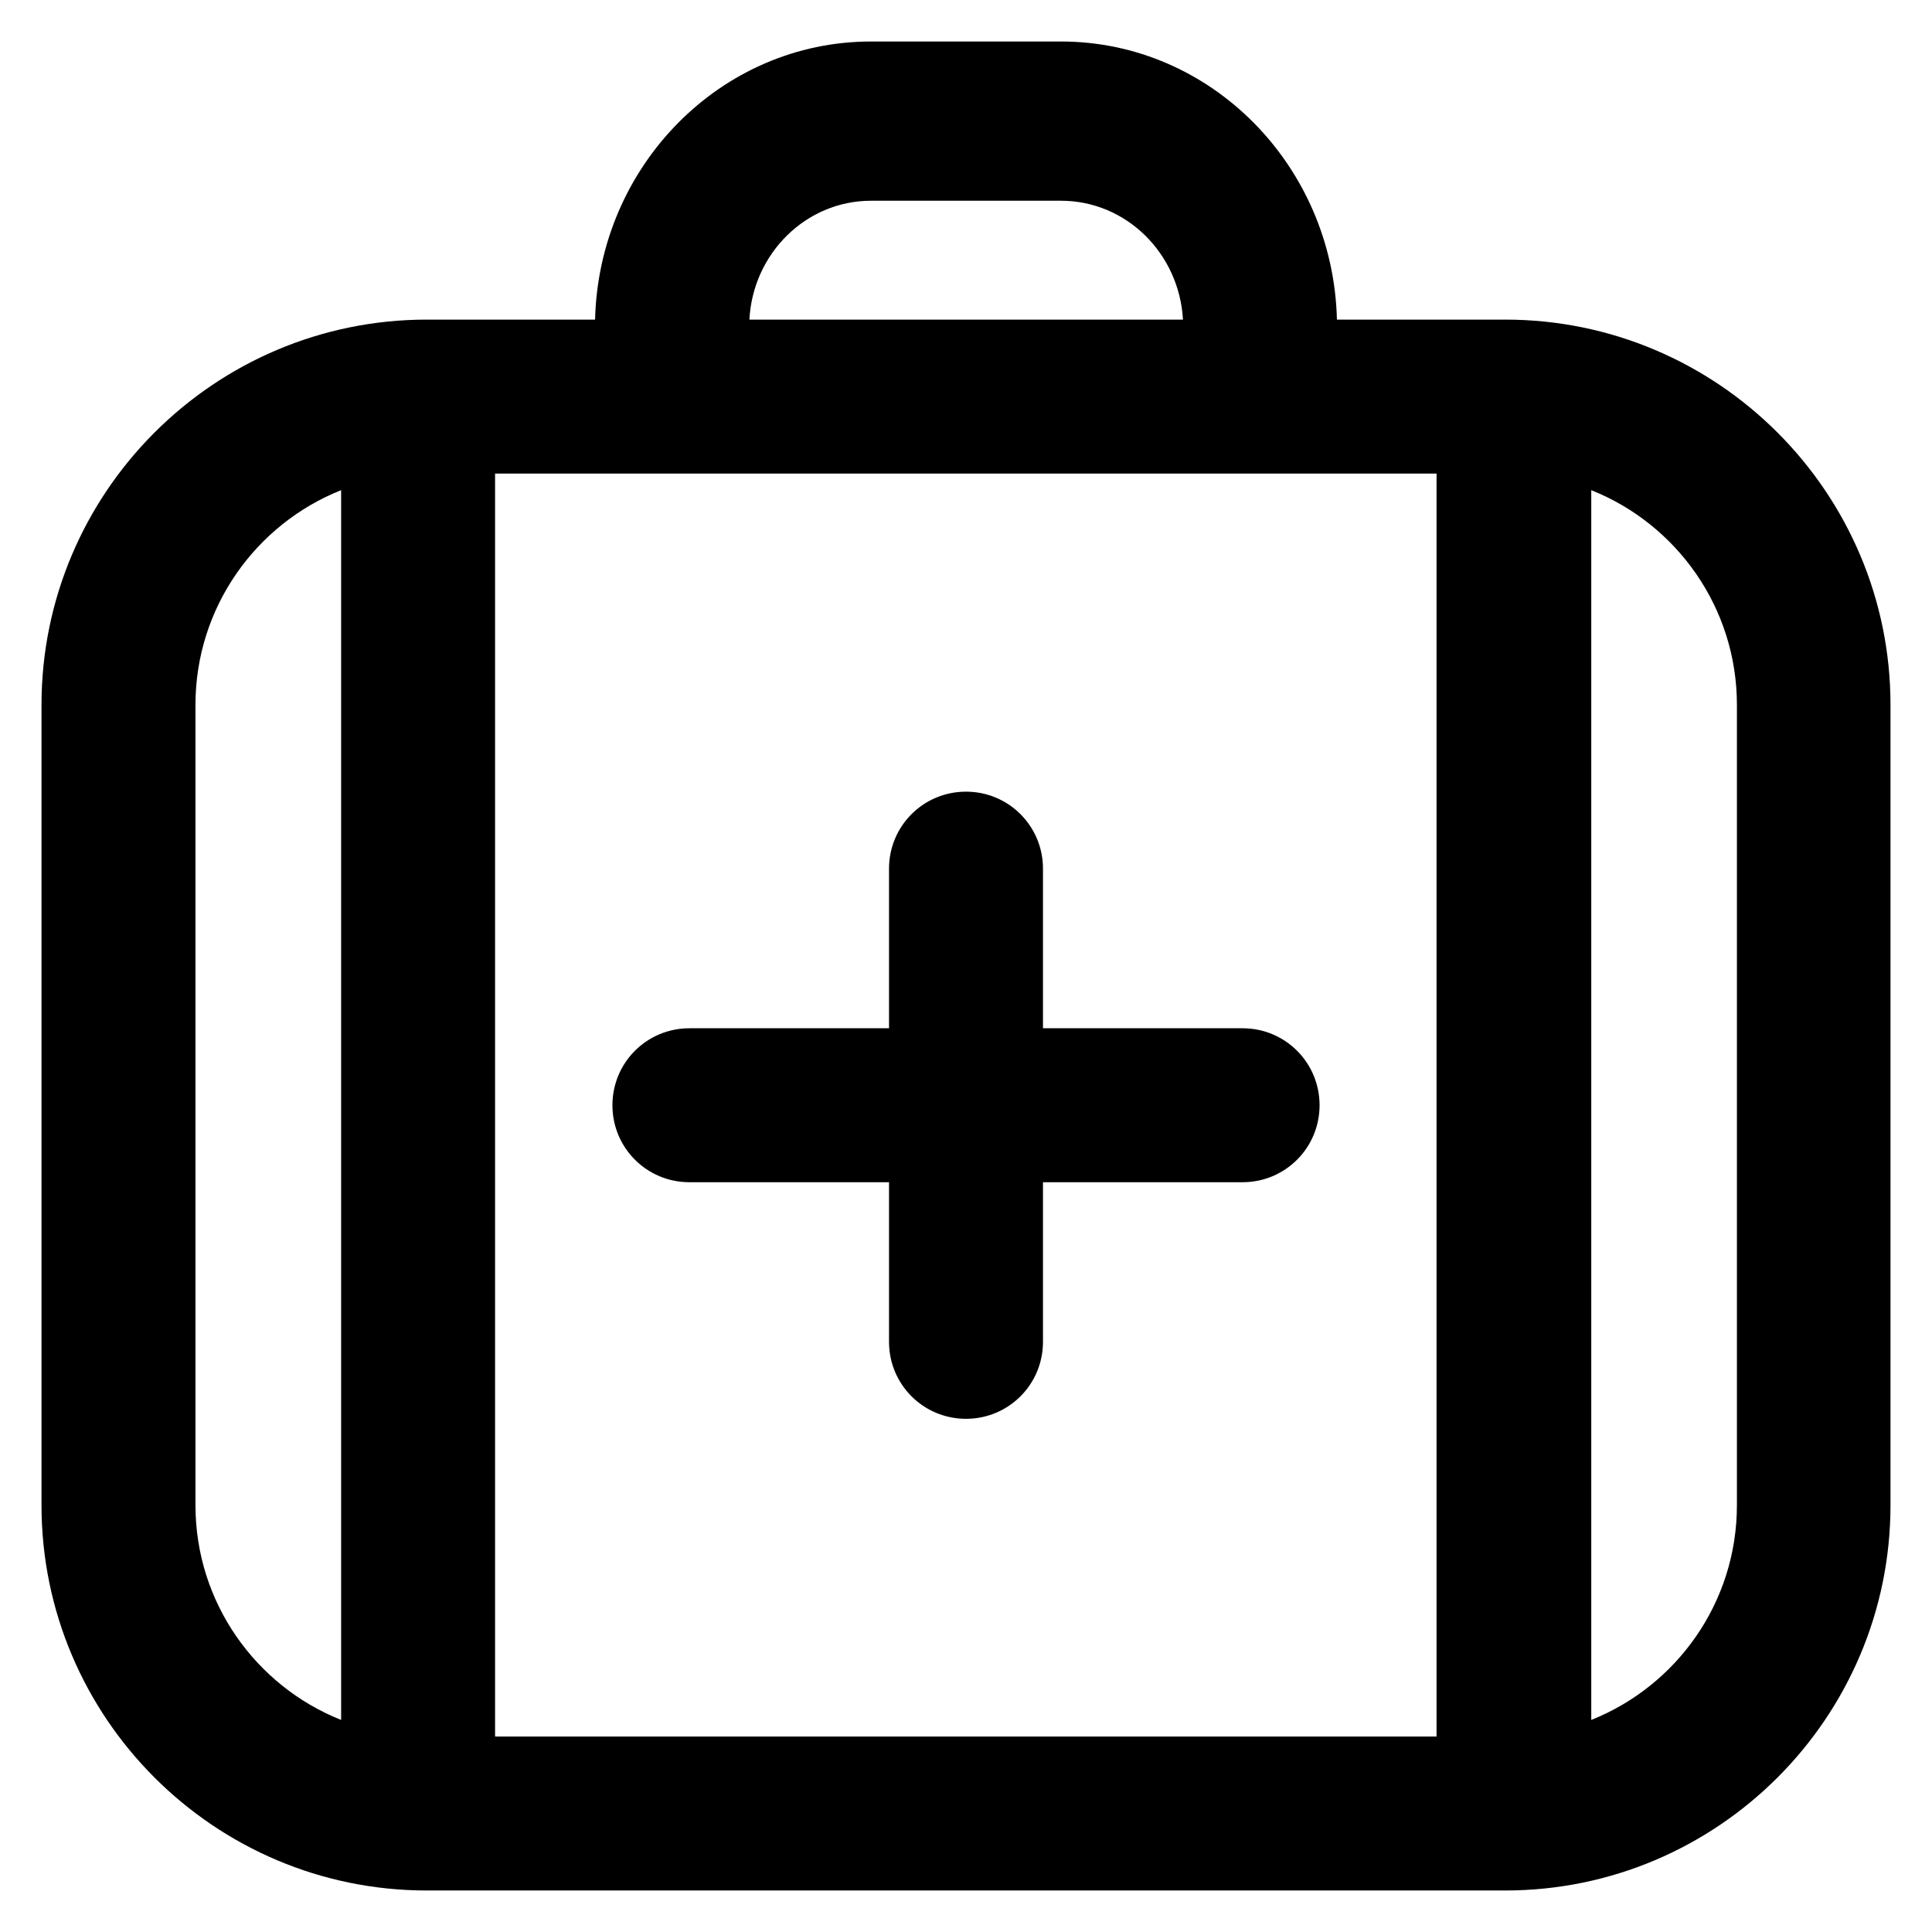 <?xml version='1.0' encoding='utf-8'?>
<!DOCTYPE svg PUBLIC '-//W3C//DTD SVG 1.1//EN' 'http://www.w3.org/Graphics/SVG/1.1/DTD/svg11.dtd'>
<!-- Uploaded to: SVG Repo, www.svgrepo.com, Generator: SVG Repo Mixer Tools -->
<svg fill="#000000" height="800px" width="800px" version="1.1" xmlns="http://www.w3.org/2000/svg" viewBox="0 0 512 512" xmlns:xlink="http://www.w3.org/1999/xlink" enable-background="new 0 0 512 512">
  <g>
    <g>
      <path d="m182.7,313.3h52.9v42.3c0,11.3 9.1,20.4 20.4,20.4s20.4-9.1 20.4-20.4v-42.3h52.9c11.3,0 20.4-9.1 20.4-20.4s-9.1-20.4-20.4-20.4h-52.9v-42.3c0-11.3-9.1-20.4-20.4-20.4s-20.4,9.1-20.4,20.4v42.3h-52.9c-11.3,0-20.4,9.1-20.4,20.4s9.1,20.4 20.4,20.4z"/>
      <path d="m398.9,84.7h-44.6c-1-40.8-33.4-73.7-73.1-73.7h-50.4c-39.7,0-72.1,32.9-73.1,73.7h-44.6c-56.3,0-102.1,45.8-102.1,102.1v212.1c0,56.3 45.8,102.1 102.1,102.1h285.8c56.3,0 102.1-45.8 102.1-102.1v-212.1c0-56.3-45.8-102.1-102.1-102.1zm-308.5,371.1c-22.6-9-38.6-31.1-38.6-56.9v-212.1c0-25.8 16-47.9 38.6-56.9v325.9zm140.4-402.6h50.4c17.2,1.42109e-14 31.3,13.9 32.3,31.5h-114.9c0.9-17.5 15-31.5 32.2-31.5zm150,407h-249.6v-334.7h249.5v334.7zm79.5-61.3c0,25.8-16,47.9-38.6,56.9v-325.9c22.6,9 38.6,31.1 38.6,56.9v212.1z"/>
    </g>
  </g>
</svg>